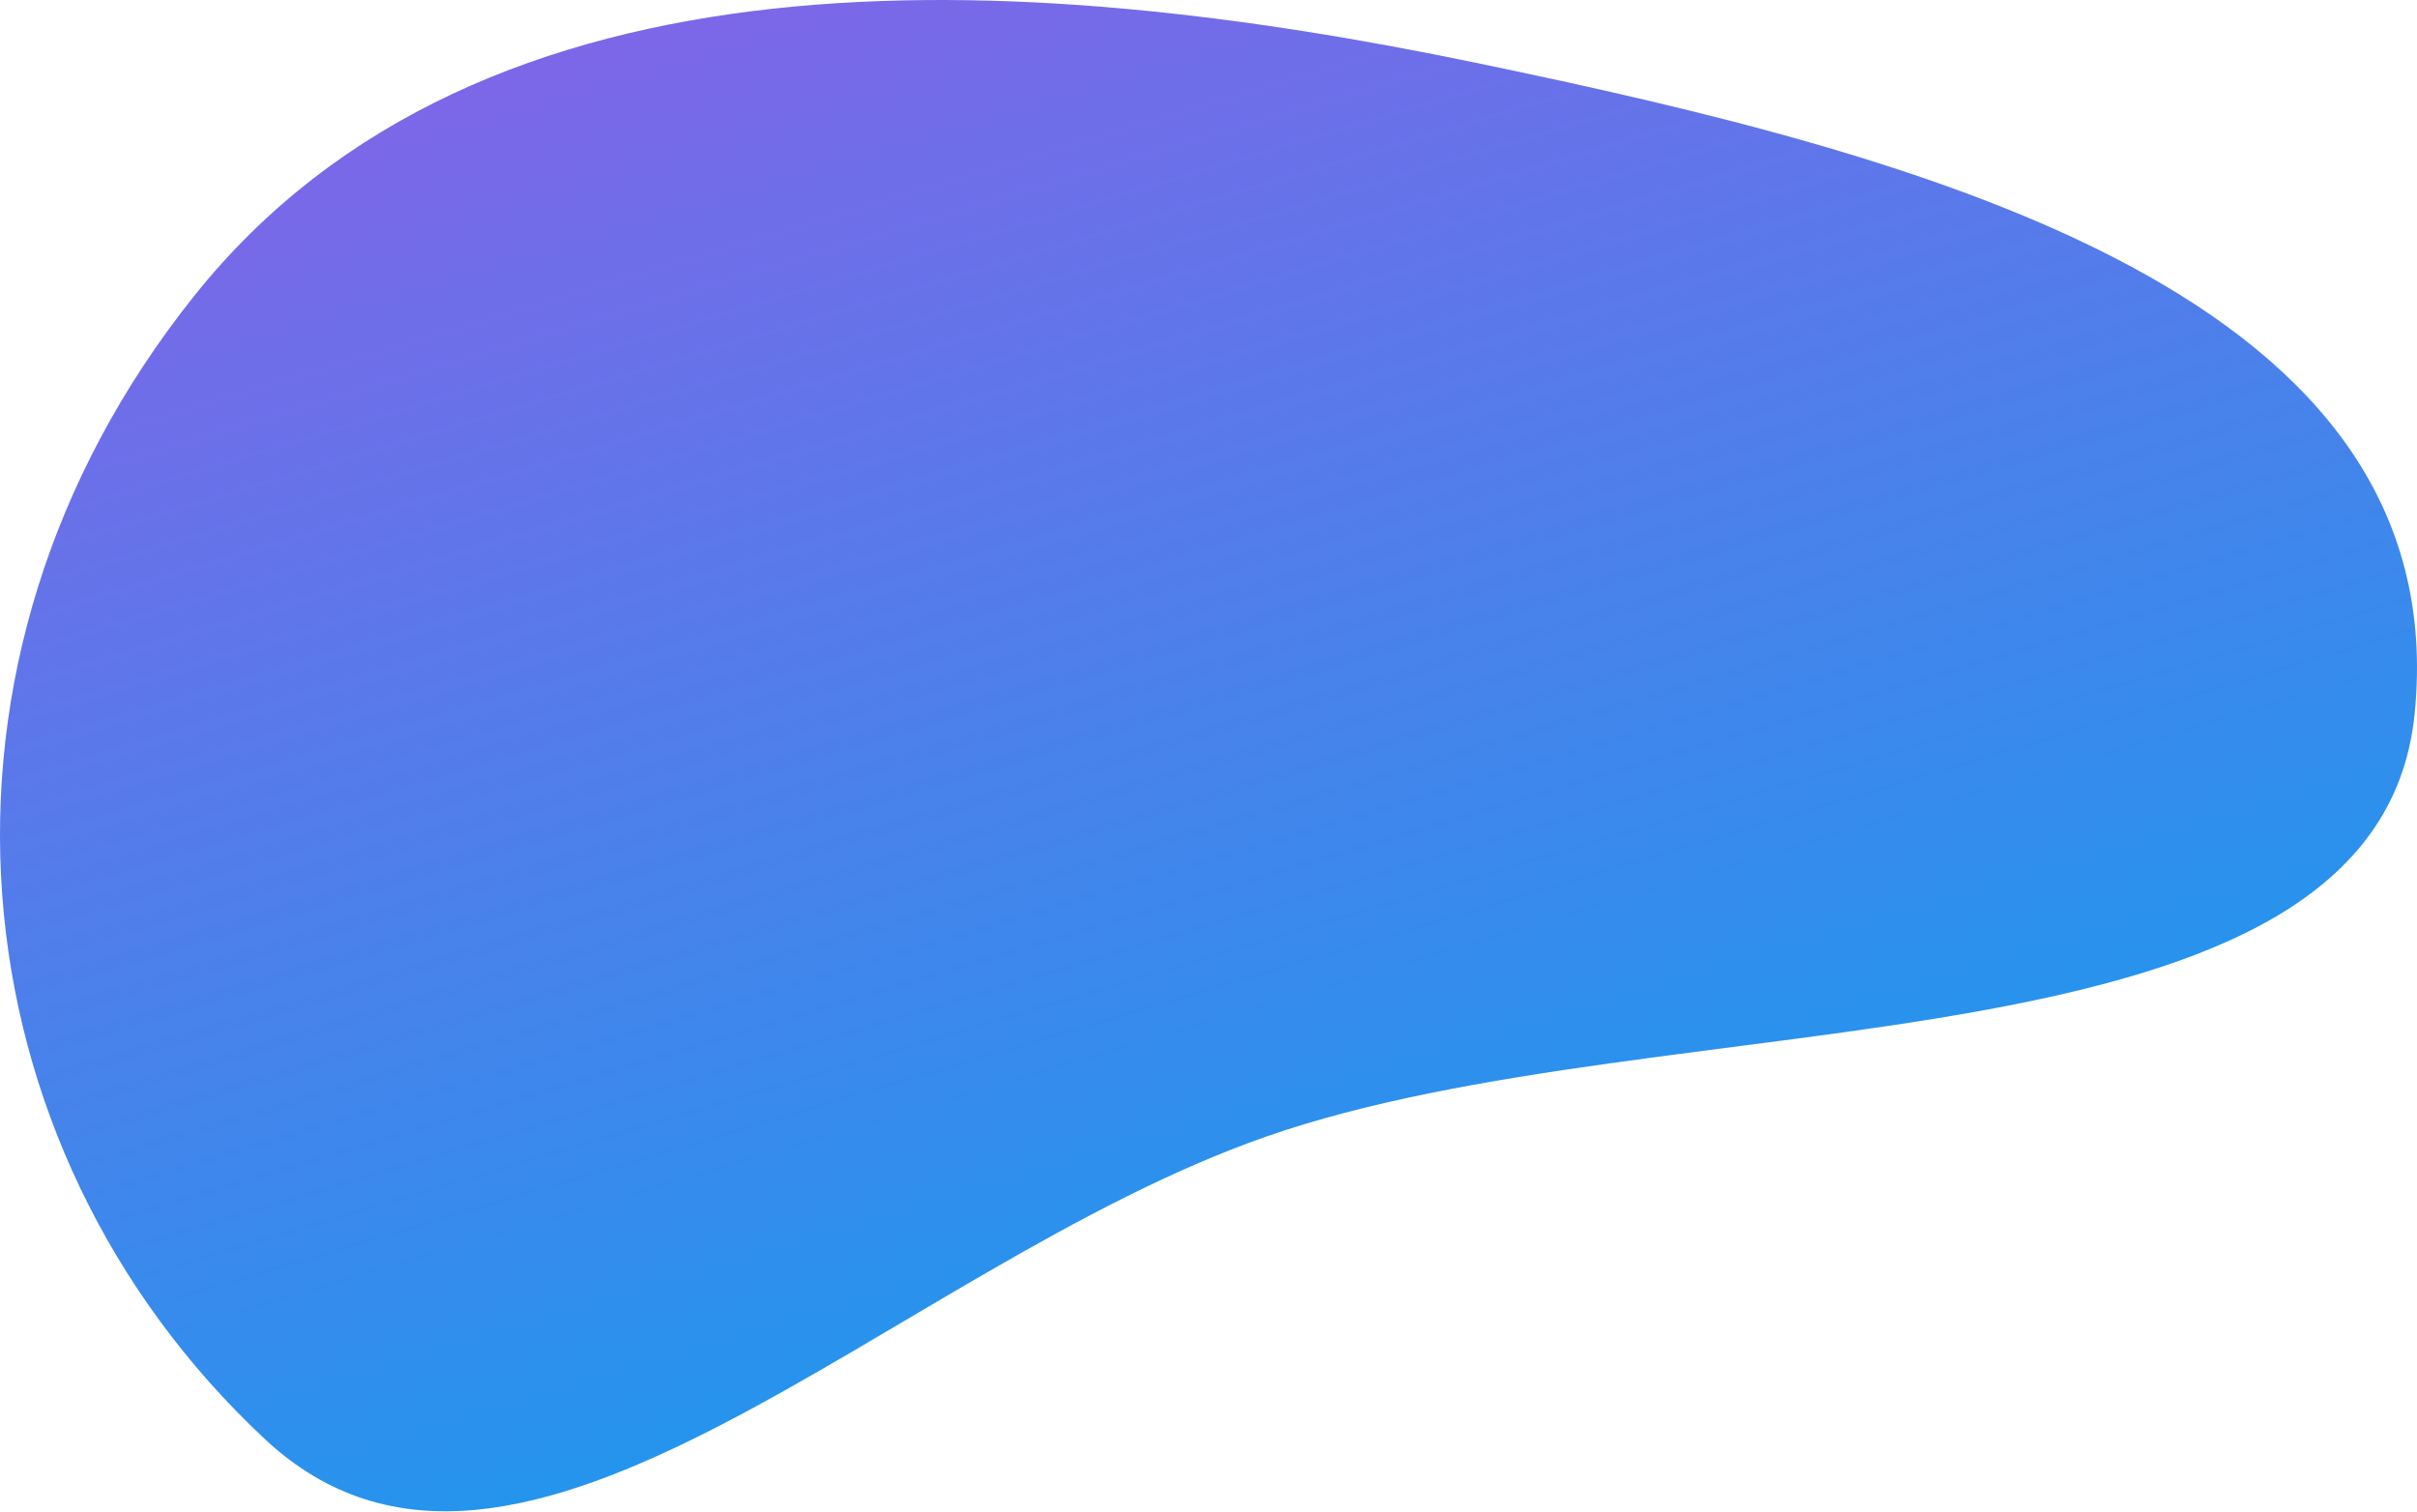 <?xml version="1.0" encoding="UTF-8"?> <svg xmlns="http://www.w3.org/2000/svg" width="825" height="516" viewBox="0 0 825 516" fill="none"> <path fill-rule="evenodd" clip-rule="evenodd" d="M432.072 388.014C569.818 339.87 811.465 370.178 824.192 243.672C838.604 100.424 657.583 53.359 503.885 21.459C349.388 -10.607 164.831 -22.375 66.272 101.021C-33.416 225.831 -16.816 391.055 90.414 491.239C176.702 571.856 304.463 432.616 432.072 388.014Z" fill="url(#paint0_linear_142_1470)"></path> <defs> <linearGradient id="paint0_linear_142_1470" x1="465.38" y1="630.973" x2="269.46" y2="-24.586" gradientUnits="userSpaceOnUse"> <stop stop-color="#00A7EF"></stop> <stop offset="1" stop-color="#8065E8"></stop> </linearGradient> </defs> </svg> 